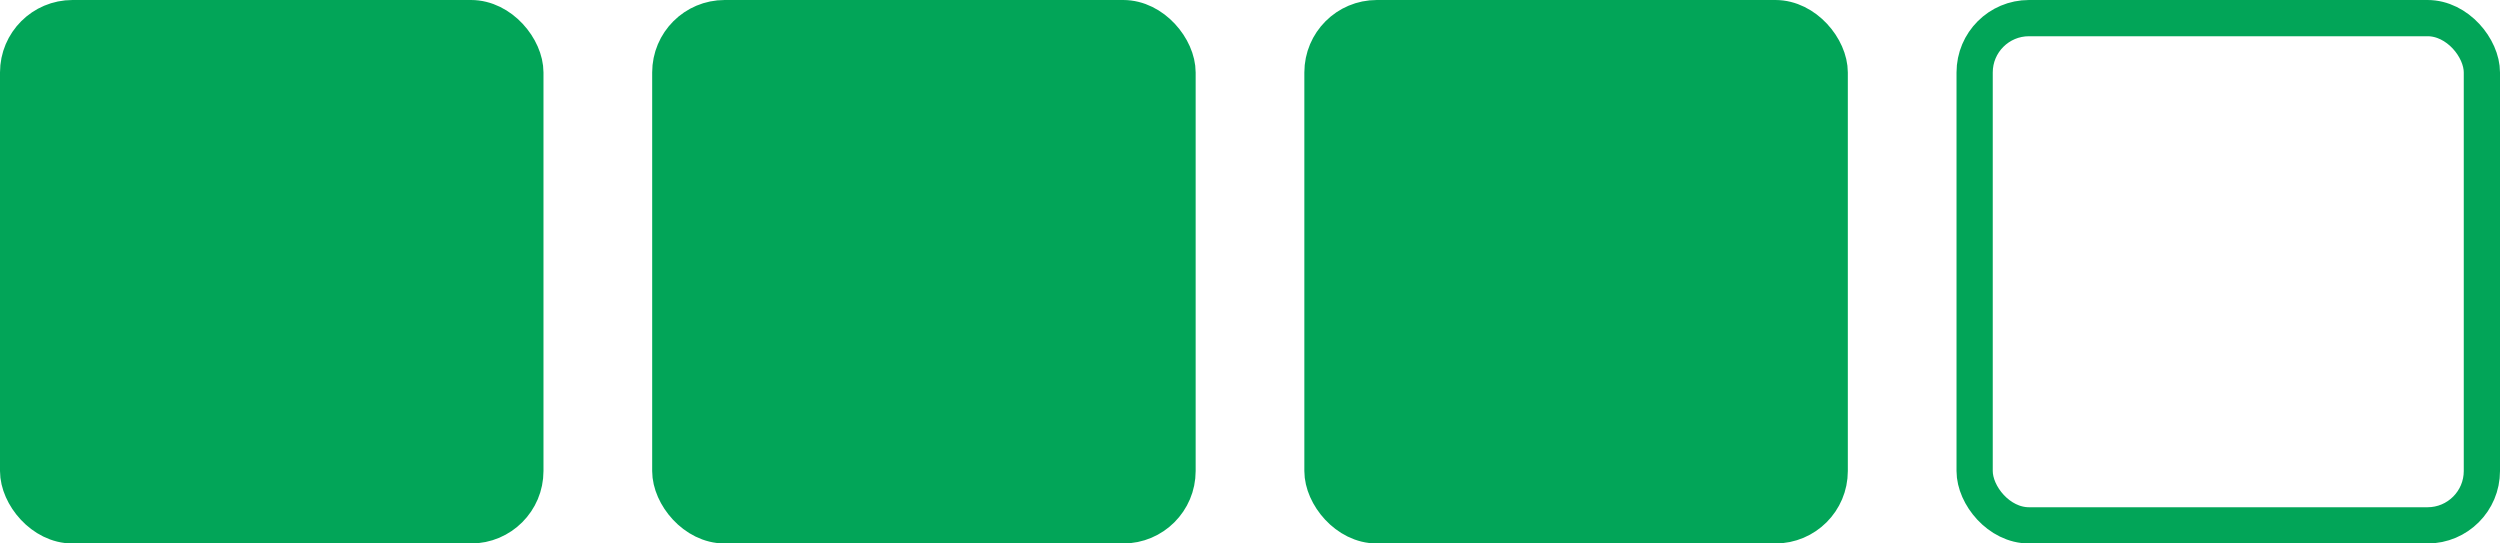<?xml version="1.0" encoding="UTF-8"?> <svg xmlns="http://www.w3.org/2000/svg" width="1380" height="300" viewBox="0 0 1380 300" fill="none"> <rect x="10" y="10" width="280" height="280" rx="30" fill="#02A558" stroke="#02A558" stroke-width="20"></rect> <rect x="370" y="10" width="280" height="280" rx="30" fill="#02A558" stroke="#02A558" stroke-width="20"></rect> <rect x="730" y="10" width="280" height="280" rx="30" fill="#02A558" stroke="#02A558" stroke-width="20"></rect> <rect x="1090" y="10" width="280" height="280" rx="30" stroke="#02A558" stroke-width="20"></rect> </svg> 